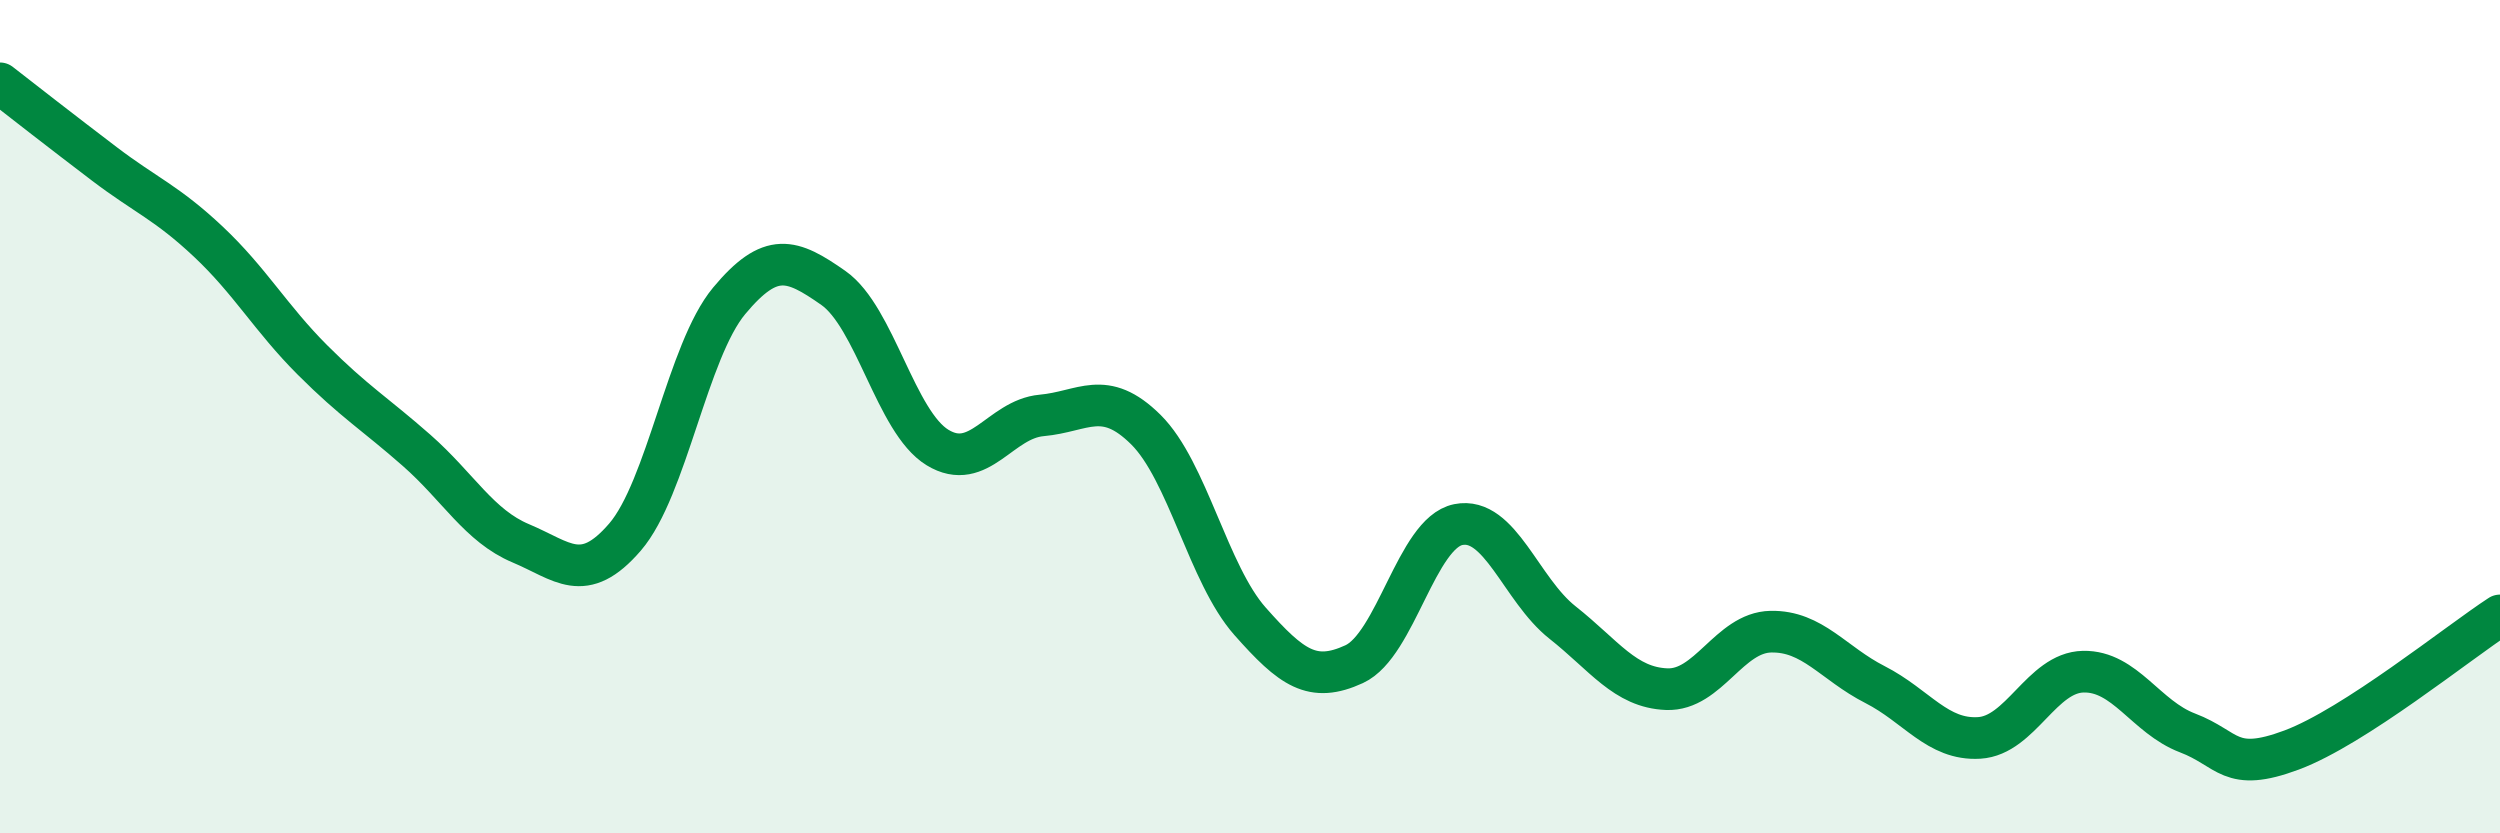 
    <svg width="60" height="20" viewBox="0 0 60 20" xmlns="http://www.w3.org/2000/svg">
      <path
        d="M 0,2 C 0.5,2.39 1.5,3.17 2.5,3.93 C 3.5,4.69 4,4.86 5,5.8 C 6,6.74 6.5,7.64 7.5,8.64 C 8.5,9.64 9,9.93 10,10.81 C 11,11.69 11.5,12.62 12.5,13.04 C 13.5,13.46 14,14.05 15,12.89 C 16,11.73 16.5,8.42 17.5,7.22 C 18.5,6.02 19,6.21 20,6.91 C 21,7.61 21.5,10.13 22.5,10.74 C 23.5,11.35 24,10.06 25,9.97 C 26,9.88 26.5,9.32 27.5,10.31 C 28.5,11.3 29,13.78 30,14.91 C 31,16.04 31.5,16.4 32.5,15.94 C 33.5,15.48 34,12.79 35,12.59 C 36,12.39 36.5,14.15 37.5,14.94 C 38.5,15.73 39,16.5 40,16.54 C 41,16.58 41.5,15.18 42.5,15.16 C 43.5,15.14 44,15.92 45,16.43 C 46,16.94 46.5,17.77 47.5,17.71 C 48.5,17.65 49,16.14 50,16.12 C 51,16.1 51.5,17.21 52.5,17.59 C 53.5,17.97 53.5,18.56 55,18 C 56.5,17.44 59,15.42 60,14.77L60 20L0 20Z"
        fill="#008740"
        opacity="0.1"
        stroke-linecap="round"
        stroke-linejoin="round"
      />
      <path
        d="M 0,2 C 0.5,2.39 1.5,3.17 2.5,3.93 C 3.5,4.69 4,4.86 5,5.8 C 6,6.74 6.5,7.64 7.5,8.64 C 8.5,9.64 9,9.93 10,10.81 C 11,11.69 11.5,12.62 12.5,13.04 C 13.5,13.46 14,14.05 15,12.89 C 16,11.73 16.5,8.42 17.5,7.22 C 18.5,6.02 19,6.21 20,6.91 C 21,7.61 21.5,10.13 22.5,10.74 C 23.5,11.35 24,10.06 25,9.97 C 26,9.88 26.5,9.32 27.5,10.31 C 28.5,11.3 29,13.78 30,14.91 C 31,16.04 31.5,16.4 32.5,15.94 C 33.5,15.48 34,12.79 35,12.59 C 36,12.39 36.5,14.15 37.5,14.94 C 38.5,15.73 39,16.5 40,16.54 C 41,16.58 41.5,15.18 42.5,15.16 C 43.5,15.14 44,15.92 45,16.43 C 46,16.94 46.5,17.77 47.5,17.71 C 48.5,17.65 49,16.14 50,16.12 C 51,16.1 51.5,17.21 52.5,17.59 C 53.5,17.97 53.5,18.56 55,18 C 56.5,17.44 59,15.42 60,14.77"
        stroke="#008740"
        stroke-width="1"
        fill="none"
        stroke-linecap="round"
        stroke-linejoin="round"
      />
    </svg>
  